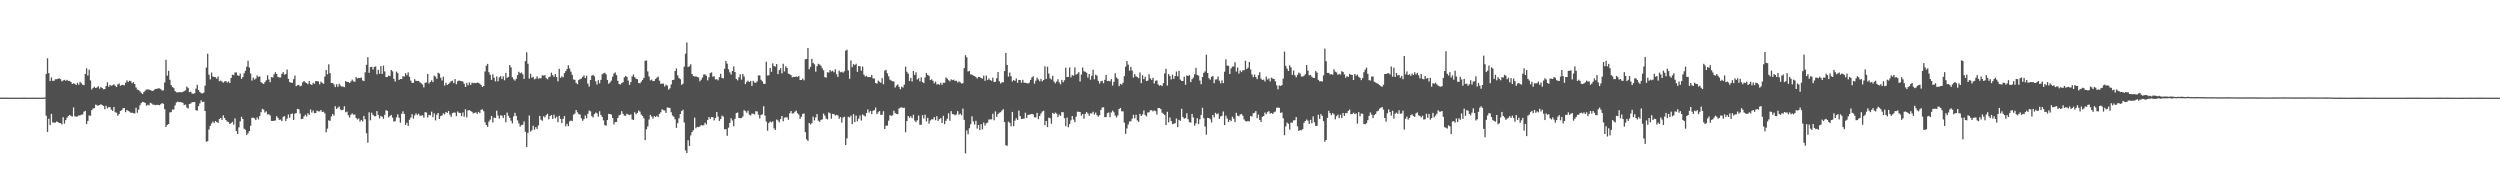 <svg xmlns="http://www.w3.org/2000/svg" width="1920" height="150"><path fill="#4f4f4f" d="M0 74.968h1v1H0zM1 74.959h1v1H1zM2 74.961h1v1H2zM3 74.966h1v1H3zM4 74.973h1v1H4zM5 74.975h1v1H5zM6 74.975h1v1H6zM7 74.989h1v1H7zM8 75.002h1v1H8zM9 74.993h1v1H9zM10 74.989h1v1H10zM11 74.991h1v1H11zM12 74.998h1v1H12zM13 75.005h1v1H13zM14 75.005h1v1H14zM15 75.002h1v1H15zM16 74.998h1v1H16zM17 74.982h1v1H17zM18 74.979h1v1H18zM19 74.975h1v1H19zM20 74.986h1v1H20zM21 74.986h1v1H21zM22 74.989h1v1H22zM23 74.989h1v1H23zM24 74.986h1v1H24zM25 74.982h1v1H25zM26 74.984h1v1H26zM27 74.986h1v1H27zM28 74.989h1v1H28zM29 74.989h1v1H29zM30 74.989h1v1H30zM31 74.991h1v1H31zM32 74.986h1v1H32zM33 74.989h1v1H33zM34 74.821h1v1H34zM35 56.756h1v32.117H35zM36 44.749h1v56.507H36zM37 56.165h1v35.035H37zM38 62.235h1v33.889H38zM39 59.514h1v27.933H39zM40 62.061h1v31.964H40zM41 62.036h1v32.152H41zM42 60.869h1v33.362H42zM43 60.814h1v32.486H43zM44 60.503h1v33.239H44zM45 60.093h1v34.406H45zM46 60.759h1v33.735H46zM47 62.46h1v33.136H47zM48 61.821h1v28.201H48zM49 61.347h1v33.605H49zM50 62.038h1v30.227H50zM51 61.304h1v29.128H51zM52 62.169h1v26.885H52zM53 62.089h1v26.201H53zM54 62.965h1v25.979H54zM55 64.501h1v25.054H55zM56 63.947h1v18.599H56zM57 64.343h1v24.942H57zM58 65.206h1v24.374H58zM59 63.572h1v25.892H59zM60 65.021h1v23.69H60zM61 62.897h1v25.697H61zM62 63.956h1v24.129H62zM63 65.028h1v22.925H63zM64 65.458h1v20.295H64zM65 56.733h1v28.437H65zM66 52.478h1v42.788H66zM67 58.015h1v34.884H67zM68 53.492h1v35.191H68zM69 61.739h1v27.217H69zM70 68.692h1v15.963H70zM71 67.52h1v15.846H71zM72 66.595h1v16.471H72zM73 67.575h1v12.737H73zM74 67.163h1v13.754H74zM75 66.177h1v14.971H75zM76 68.108h1v12.511H76zM77 66.872h1v13.216H77zM78 67.52h1v13.243H78zM79 68.598h1v12.747H79zM80 68.399h1v15.466H80zM81 66.071h1v15.207H81zM82 63.222h1v20.03H82zM83 66.609h1v15.658H83zM84 65.227h1v17.05H84zM85 65.893h1v18.334H85zM86 65.481h1v19.673H86zM87 64.751h1v17.407H87zM88 65.888h1v20.318H88zM89 66.838h1v19.735H89zM90 64.842h1v24.056H90zM91 64.119h1v23.497H91zM92 65.888h1v19.421H92zM93 65.206h1v19.384H93zM94 65.245h1v17.846H94zM95 65.549h1v17.379H95zM96 63.535h1v22.646H96zM97 61.741h1v22.676H97zM98 62.926h1v22.296H98zM99 62.004h1v23.774H99zM100 62.297h1v24.376H100zM101 63.936h1v22.612H101zM102 63.091h1v23.907H102zM103 64.545h1v22.557H103zM104 67.17h1v15.555H104zM105 68.827h1v17.752H105zM106 69.189h1v14.974H106zM107 70.136h1v10.739H107zM108 71.285h1v7.881H108zM109 72.251h1v5.96H109zM110 70.688h1v7.729H110zM111 69.624h1v9.421H111zM112 68.719h1v12.442H112zM113 68.731h1v11.742H113zM114 68.74h1v12.142H114zM115 69.202h1v9.764H115zM116 69.685h1v9.815H116zM117 69.857h1v10.458H117zM118 68.859h1v11.632H118zM119 68.289h1v12.566H119zM120 68.177h1v12.236H120zM121 67.827h1v12.824H121zM122 67.87h1v12.941H122zM123 68.511h1v11.506H123zM124 69.484h1v9.696H124zM125 69.37h1v10.41H125zM126 63.334h1v20.526H126zM127 45.932h1v51.611H127zM128 58.134h1v37.762H128zM129 54.373h1v40.84H129zM130 61.288h1v25.024H130zM131 65.451h1v20.682H131zM132 66.879h1v17.166H132zM133 67.676h1v16.5H133zM134 69.919h1v11.044H134zM135 70.853h1v7.842H135zM136 70.917h1v7.164H136zM137 70.86h1v7.601H137zM138 70.686h1v7.725H138zM139 70.935h1v7.665H139zM140 70.509h1v8.489H140zM141 69.976h1v10.751H141zM142 69.312h1v10.964H142zM143 66.495h1v16.116H143zM144 67.488h1v15.882H144zM145 70.738h1v9.071H145zM146 70.381h1v9.11H146zM147 71.777h1v6.743H147zM148 72.063h1v6.361H148zM149 71.56h1v6.8H149zM150 68.024h1v16.681H150zM151 65.128h1v19.863H151zM152 69.109h1v12.383H152zM153 70.665h1v8.766H153zM154 71.553h1v5.489H154zM155 71.706h1v6.699H155zM156 71.148h1v6.983H156zM157 65.815h1v19.455H157zM158 51.855h1v57.02H158zM159 41.286h1v67.118H159zM160 57.33h1v42.076H160zM161 60.958h1v35.773H161zM162 55.696h1v39.201H162zM163 58.738h1v34.605H163zM164 59.122h1v35.322H164zM165 59.232h1v33.678H165zM166 60.445h1v33.282H166zM167 58.72h1v35.674H167zM168 62.361h1v29.068H168zM169 61.874h1v28.714H169zM170 62.638h1v29.451H170zM171 63.503h1v25.049H171zM172 62.553h1v28.061H172zM173 62.208h1v29.947H173zM174 63.46h1v29.87H174zM175 62.537h1v31.252H175zM176 63.746h1v31.467H176zM177 59.887h1v34.701H177zM178 57.349h1v36.189H178zM179 57.719h1v37.952H179zM180 55.641h1v35.269H180zM181 55.591h1v45.113H181zM182 57.793h1v45.102H182zM183 58.351h1v39.465H183zM184 56.511h1v36.713H184zM185 60.503h1v29.21H185zM186 59.225h1v32.188H186zM187 56.28h1v42.568H187zM188 54.426h1v45.285H188zM189 51.139h1v52.465H189zM190 46.619h1v55.811H190zM191 51.865h1v48.851H191zM192 56.445h1v40.098H192zM193 61.878h1v28.595H193zM194 59.578h1v30.826H194zM195 61.155h1v29.849H195zM196 60.308h1v31.881H196zM197 57.948h1v32.28H197zM198 59.081h1v32.623H198zM199 58.678h1v30.478H199zM200 63.064h1v23.106H200zM201 63.934h1v19.677H201zM202 64.492h1v19.684H202zM203 63.091h1v23.41H203zM204 61.649h1v23.861H204zM205 57.806h1v30.119H205zM206 61.105h1v26.59H206zM207 63.148h1v25.548H207zM208 59.168h1v33.66H208zM209 59.521h1v33.401H209zM210 57.104h1v35.631H210zM211 55.44h1v37.093H211zM212 56.829h1v32.435H212zM213 59.109h1v31.417H213zM214 59.498h1v32.554H214zM215 59.557h1v32.277H215zM216 56.699h1v36.39H216zM217 55.399h1v34.312H217zM218 57.312h1v31.865H218zM219 56.882h1v36.157H219zM220 53.384h1v37.693H220zM221 60.624h1v27.343H221zM222 63.073h1v27.423H222zM223 63.421h1v24.234H223zM224 63.629h1v23.502H224zM225 60.839h1v31.286H225zM226 58.001h1v29.306H226zM227 66.193h1v20.652H227zM228 65.359h1v18.233H228zM229 65.167h1v18.819H229zM230 66.293h1v20.897H230zM231 65.76h1v25.725H231zM232 63.245h1v28.036H232zM233 62.183h1v27.267H233zM234 63.27h1v24.832H234zM235 63.869h1v25.587H235zM236 64.655h1v22.332H236zM237 62.279h1v26.004H237zM238 64.597h1v19.478H238zM239 65.261h1v21.206H239zM240 63.666h1v21.22H240zM241 64.366h1v22.566H241zM242 62.357h1v24.406H242zM243 62.283h1v22.682H243zM244 62.581h1v22.982H244zM245 64.764h1v20.799H245zM246 62.734h1v21.721H246zM247 63.609h1v22.419H247zM248 64.339h1v21.401H248zM249 58.765h1v28.363H249zM250 53.778h1v47.81H250zM251 57.101h1v41.705H251zM252 49.397h1v43.001H252zM253 56.154h1v36.681H253zM254 63.76h1v25.72H254zM255 63.732h1v23.806H255zM256 64.89h1v23.946H256zM257 66.93h1v14.674H257zM258 64.659h1v19.057H258zM259 66.662h1v16.031H259zM260 64.314h1v17.53H260zM261 65.71h1v18.425H261zM262 66.497h1v18.183H262zM263 66.465h1v17.835H263zM264 66.985h1v14.621H264zM265 62.249h1v23.992H265zM266 62.904h1v22.804H266zM267 63h1v25.507H267zM268 63.799h1v26.471H268zM269 62.558h1v25.571H269zM270 61.116h1v25.965H270zM271 62.421h1v25.66H271zM272 62.89h1v25.097H272zM273 59.235h1v31.401H273zM274 60.269h1v31.495H274zM275 59.873h1v31.108H275zM276 59.969h1v33.367H276zM277 59.56h1v32.552H277zM278 61.745h1v31.492H278zM279 62.325h1v26.695H279zM280 55.545h1v36.059H280zM281 49.747h1v52.598H281zM282 43.888h1v65.663H282zM283 55.936h1v30.359H283zM284 51.501h1v40.934H284zM285 51.297h1v35.287H285zM286 53.343h1v34.937H286zM287 51.411h1v37.825H287zM288 51.034h1v38.272H288zM289 57.065h1v28.249H289zM290 53.572h1v34.665H290zM291 56.6h1v34.31H291zM292 50.789h1v38.182H292zM293 56.843h1v32.87H293zM294 50.37h1v40.828H294zM295 54.817h1v33.362H295zM296 59.223h1v25.434H296zM297 59.145h1v26.013H297zM298 58.086h1v32.076H298zM299 58.447h1v30.641H299zM300 53.76h1v34.516H300zM301 54.785h1v35.576H301zM302 60.514h1v32.868H302zM303 62.613h1v30.419H303zM304 54.984h1v35.164H304zM305 56.211h1v31.572H305zM306 61.464h1v28.959H306zM307 60.677h1v33.58H307zM308 60.729h1v26.651H308zM309 58.479h1v27.034H309zM310 58.857h1v28.668H310zM311 56.181h1v39.746H311zM312 57.8h1v36.461H312zM313 55.623h1v41.019H313zM314 58.962h1v33.044H314zM315 61.885h1v28.444H315zM316 63.645h1v24.038H316zM317 63.602h1v27.491H317zM318 60.761h1v27.848H318zM319 62.107h1v24.942H319zM320 62.132h1v26.287H320zM321 62.141h1v25.187H321zM322 63.178h1v25.69H322zM323 63.979h1v24.8H323zM324 64.879h1v23.669H324zM325 67.117h1v23.298H325zM326 63.615h1v22.527H326zM327 63.265h1v23.177H327zM328 56.733h1v33.497H328zM329 64.162h1v24.113H329zM330 62.954h1v25.633H330zM331 61.654h1v24.09H331zM332 63.041h1v26.894H332zM333 58.063h1v29.02H333zM334 58.887h1v33.58H334zM335 60.546h1v27.494H335zM336 55.856h1v30.922H336zM337 56.504h1v34.868H337zM338 59.713h1v29.393H338zM339 61.819h1v26.876H339zM340 58.868h1v28.194H340zM341 65.751h1v22.115H341zM342 63.597h1v22.433H342zM343 65.206h1v21.513H343zM344 64.455h1v20.824H344zM345 63.407h1v24.646H345zM346 62.382h1v27.372H346zM347 61.954h1v24.983H347zM348 63.856h1v22.531H348zM349 60.711h1v25.827H349zM350 64.655h1v24.543H350zM351 62.357h1v23.223H351zM352 61.791h1v24.85H352zM353 62.18h1v24.605H353zM354 62.373h1v26.821H354zM355 62.643h1v23.742H355zM356 64.293h1v25.349H356zM357 66.833h1v17.1H357zM358 63.663h1v26.466H358zM359 65.536h1v19.284H359zM360 63.263h1v21.325H360zM361 65.192h1v19.998H361zM362 63.453h1v22.449H362zM363 63.906h1v23.177H363zM364 63.645h1v23.081H364zM365 63.906h1v22.353H365zM366 63.393h1v24.095H366zM367 63.647h1v22.252H367zM368 64.245h1v22.609H368zM369 65.327h1v18.993H369zM370 66.767h1v17.242H370zM371 66.071h1v19.359H371zM372 54.909h1v38.995H372zM373 50.436h1v45.578H373zM374 49.068h1v48.327H374zM375 55.431h1v37.951H375zM376 57.431h1v34.495H376zM377 61.363h1v27.741H377zM378 57.159h1v36.876H378zM379 59.683h1v30.618H379zM380 62.478h1v28.174H380zM381 58.669h1v26.322H381zM382 62.462h1v26.253H382zM383 59.379h1v31.701H383zM384 58.47h1v30.092H384zM385 60.738h1v28.05H385zM386 58.672h1v31.939H386zM387 61.631h1v26.75H387zM388 55.973h1v37.931H388zM389 59.807h1v26.665H389zM390 59.045h1v29.872H390zM391 49.928h1v40.627H391zM392 51.746h1v40.984H392zM393 59.301h1v35.47H393zM394 60.912h1v28.482H394zM395 61.899h1v24.8H395zM396 60.468h1v28.583H396zM397 57.719h1v34.726H397zM398 55.142h1v39.615H398zM399 56.22h1v41.012H399zM400 55.637h1v40.444H400zM401 57.092h1v38.654H401zM402 60.585h1v32.671H402zM403 46.953h1v54.255H403zM404 40.194h1v72.63H404zM405 48.96h1v53.099H405zM406 60.352h1v28.37H406zM407 56.648h1v44.427H407zM408 59.688h1v40.302H408zM409 58.937h1v37.622H409zM410 60.947h1v38.705H410zM411 60.358h1v37.306H411zM412 58.598h1v40.401H412zM413 60.434h1v35.924H413zM414 60.111h1v28.947H414zM415 60.111h1v31.788H415zM416 57.829h1v34.891H416zM417 58.056h1v31.277H417zM418 57.708h1v32.458H418zM419 59.997h1v28.439H419zM420 60.947h1v26.418H420zM421 59.351h1v32.312H421zM422 58.788h1v30.373H422zM423 55.813h1v32.561H423zM424 57.706h1v33.628H424zM425 58.978h1v29.155H425zM426 56.905h1v33.969H426zM427 59.196h1v30.492H427zM428 62.453h1v31.433H428zM429 52.876h1v36.072H429zM430 59.729h1v31.538H430zM431 58.621h1v35.889H431zM432 59.399h1v31.861H432zM433 56.229h1v32.934H433zM434 54.57h1v42.387H434zM435 53h1v42.126H435zM436 50.141h1v46.747H436zM437 52.597h1v40.648H437zM438 55.019h1v37.512H438zM439 57.509h1v35.475H439zM440 61.002h1v27.015H440zM441 61.352h1v25.821H441zM442 63.725h1v20.755H442zM443 64.613h1v21.666H443zM444 61.404h1v26.228H444zM445 60.766h1v27.219H445zM446 60.368h1v30.437H446zM447 59.024h1v33.713H447zM448 57.919h1v33.598H448zM449 59.958h1v28.743H449zM450 58.092h1v32.719H450zM451 64.211h1v23.191H451zM452 66.435h1v18.45H452zM453 61.464h1v24.019H453zM454 57.994h1v31.188H454zM455 57.571h1v32.641H455zM456 58.624h1v29.034H456zM457 62.395h1v24.021H457zM458 64.915h1v22.101H458zM459 61.581h1v27.972H459zM460 63.991h1v21.467H460zM461 61.354h1v26.926H461zM462 57.053h1v32.747H462zM463 56.314h1v36.132H463zM464 55.872h1v40.224H464zM465 57.106h1v39.43H465zM466 61.37h1v30.785H466zM467 64.293h1v23.159H467zM468 63.354h1v24.257H468zM469 61.913h1v26.116H469zM470 58.912h1v31.701H470zM471 56.454h1v39.149H471zM472 55.607h1v38.164H472zM473 57.678h1v35.944H473zM474 62.043h1v28.581H474zM475 64.494h1v24.157H475zM476 64.922h1v23.145H476zM477 63.837h1v21.568H477zM478 63.142h1v24.333H478zM479 59.386h1v29.462H479zM480 58.34h1v30.533H480zM481 59.042h1v28.366H481zM482 61.883h1v26.07H482zM483 65.163h1v23.298H483zM484 63.016h1v24.777H484zM485 58.704h1v32.95H485zM486 57.14h1v35.01H486zM487 59.239h1v26.986H487zM488 60.416h1v27.414H488zM489 60.841h1v25.903H489zM490 63.721h1v21.172H490zM491 64.043h1v21.717H491zM492 62.759h1v25.216H492zM493 61.379h1v27.681H493zM494 59.816h1v31.053H494zM495 46.699h1v60.911H495zM496 46.458h1v52.886H496zM497 54.842h1v42.255H497zM498 58.733h1v33.069H498zM499 61.695h1v26.523H499zM500 61.061h1v28.434H500zM501 62.329h1v28.741H501zM502 62.176h1v26.949H502zM503 60.612h1v29.284H503zM504 59.674h1v29.231H504zM505 58.759h1v31.197H505zM506 61.951h1v25.486H506zM507 64.343h1v21.913H507zM508 64.261h1v19.659H508zM509 64.153h1v20.481H509zM510 66.385h1v18.499H510zM511 64.959h1v21.792H511zM512 65.737h1v16.848H512zM513 68.845h1v13.813H513zM514 67.861h1v15.065H514zM515 64.888h1v21.332H515zM516 61.469h1v27.283H516zM517 61.288h1v28.366H517zM518 54.504h1v37.166H518zM519 52.574h1v45.557H519zM520 57.909h1v36.674H520zM521 59.976h1v30.927H521zM522 60.823h1v26.722H522zM523 65.121h1v20.169H523zM524 64.33h1v19.961H524zM525 51.162h1v42.879H525zM526 41.201h1v74.312H526zM527 32.602h1v84.93H527zM528 51.471h1v56.258H528zM529 50.876h1v61.257H529zM530 49.37h1v54.619H530zM531 56.845h1v44.566H531zM532 58.363h1v41.611H532zM533 58.754h1v31.556H533zM534 58.61h1v39.922H534zM535 59.072h1v38.366H535zM536 59.507h1v38.139H536zM537 62.485h1v34.64H537zM538 61.226h1v34.82H538zM539 59.525h1v36.851H539zM540 57.195h1v39.018H540zM541 57.129h1v37.121H541zM542 58.239h1v37.352H542zM543 61.764h1v30.414H543zM544 59.402h1v30.494H544zM545 56.17h1v35.17H545zM546 55.556h1v34.356H546zM547 58.942h1v31.046H547zM548 58.507h1v33.948H548zM549 60.995h1v29.583H549zM550 60.816h1v25.184H550zM551 61.684h1v27.935H551zM552 59.251h1v33.635H552zM553 56.623h1v34.802H553zM554 59.816h1v29.004H554zM555 60.214h1v29.355H555zM556 52.812h1v46.461H556zM557 46.841h1v52.337H557zM558 48.882h1v55.404H558zM559 53.204h1v44.836H559zM560 55.563h1v38.92H560zM561 57.236h1v33.582H561zM562 54.552h1v38.013H562zM563 50.979h1v46.001H563zM564 55.318h1v35.969H564zM565 60.633h1v26.205H565zM566 61.681h1v24.72H566zM567 59.351h1v31.254H567zM568 57.056h1v33.788H568zM569 61.205h1v29.41H569zM570 56.786h1v32.724H570zM571 58.724h1v25.841H571zM572 64.625h1v20.794H572zM573 62.798h1v23.795H573zM574 61.94h1v23.072H574zM575 62.961h1v25.145H575zM576 62.267h1v26.459H576zM577 65.959h1v21.28H577zM578 62.036h1v25.292H578zM579 63.336h1v24.534H579zM580 63.663h1v21.74H580zM581 62.514h1v23.081H581zM582 57.973h1v30.096H582zM583 57.848h1v33.143H583zM584 61.253h1v27.027H584zM585 62.485h1v25.315H585zM586 64.323h1v17.29H586zM587 64.478h1v24.296H587zM588 47.374h1v45.944H588zM589 58.006h1v42.415H589zM590 57.822h1v36.697H590zM591 52.215h1v41.089H591zM592 55.195h1v38.734H592zM593 48.617h1v44.591H593zM594 50.725h1v47.851H594zM595 51.13h1v48.672H595zM596 49.162h1v42.666H596zM597 56.877h1v35.676H597zM598 53.879h1v40.073H598zM599 52.359h1v39.11H599zM600 56.374h1v32.719H600zM601 48.937h1v44.184H601zM602 54.87h1v35.495H602zM603 50.867h1v39.219H603zM604 52.151h1v37.951H604zM605 56.532h1v35.5H605zM606 57.008h1v30.105H606zM607 57.715h1v27.512H607zM608 59.39h1v27.858H608zM609 59.081h1v27.908H609zM610 59.088h1v26.722H610zM611 58.706h1v26.242H611zM612 59.065h1v27.89H612zM613 58.292h1v29.771H613zM614 61.382h1v29.835H614zM615 61.42h1v28.238H615zM616 60.39h1v27.079H616zM617 61.709h1v25.436H617zM618 45.522h1v55.981H618zM619 45.264h1v61.733H619zM620 36.827h1v71.424H620zM621 53.217h1v41.263H621zM622 51.354h1v44.257H622zM623 45.122h1v49.503H623zM624 48.335h1v41.284H624zM625 49.363h1v43.17H625zM626 55.023h1v35.157H626zM627 50.821h1v36.784H627zM628 48.994h1v43.657H628zM629 49.564h1v44.012H629zM630 50.537h1v41.666H630zM631 52.425h1v39.176H631zM632 54.016h1v33.227H632zM633 59.262h1v29.501H633zM634 59.585h1v31.504H634zM635 55.52h1v36.198H635zM636 55.712h1v30.59H636zM637 53.776h1v33.321H637zM638 54.861h1v36.303H638zM639 54.385h1v33.097H639zM640 55.49h1v32.206H640zM641 53.183h1v35.61H641zM642 57.017h1v31.211H642zM643 59.102h1v29.565H643zM644 54.215h1v36.979H644zM645 55.49h1v34.369H645zM646 55.08h1v39.064H646zM647 55.813h1v34.438H647zM648 54.735h1v34.923H648zM649 38.892h1v72.513H649zM650 38.184h1v68.112H650zM651 54.046h1v35.571H651zM652 60.528h1v29.76H652zM653 46.511h1v42.307H653zM654 51.604h1v43.706H654zM655 49.271h1v38.32H655zM656 50.018h1v43.758H656zM657 48.956h1v39.771H657zM658 55.206h1v37.979H658zM659 50.739h1v40.421H659zM660 50.903h1v37.791H660zM661 54.256h1v38.29H661zM662 51.153h1v36.779H662zM663 57.28h1v31.444H663zM664 58.754h1v30.739H664zM665 58.207h1v28.556H665zM666 59.308h1v24.781H666zM667 59.143h1v27.322H667zM668 59.214h1v26.008H668zM669 57.605h1v30.011H669zM670 60.146h1v24.967H670zM671 60.352h1v24.218H671zM672 63.725h1v18.846H672zM673 64.277h1v23.417H673zM674 61.972h1v24.285H674zM675 62.814h1v22.488H675zM676 63.57h1v24.642H676zM677 60.017h1v28.103H677zM678 64.705h1v20.7H678zM679 54.268h1v44.795H679zM680 53.625h1v42.838H680zM681 56.3h1v40.234H681zM682 58.642h1v34.028H682zM683 61.162h1v27.297H683zM684 61.922h1v27.063H684zM685 62.423h1v26.132H685zM686 62.677h1v22.353H686zM687 67.248h1v19.629H687zM688 65.733h1v21.762H688zM689 64.808h1v22.921H689zM690 66.733h1v16.629H690zM691 68.557h1v14.127H691zM692 66.541h1v15.848H692zM693 67.218h1v15.736H693zM694 65.002h1v17.755H694zM695 51.178h1v50.38H695zM696 55.108h1v37.848H696zM697 56.518h1v32.541H697zM698 62.171h1v28.311H698zM699 59.77h1v29.51H699zM700 62.547h1v28.281H700zM701 54.478h1v33.657H701zM702 57.481h1v35.134H702zM703 55.524h1v38.309H703zM704 61.047h1v31.298H704zM705 60.1h1v28.677H705zM706 62.517h1v33.257H706zM707 59.42h1v36.42H707zM708 63.05h1v25.326H708zM709 63.84h1v27.199H709zM710 59.546h1v28.533H710zM711 56.001h1v37.221H711zM712 57.621h1v32.911H712zM713 58.2h1v36.757H713zM714 61.475h1v31.083H714zM715 60.951h1v30.728H715zM716 61.981h1v29.673H716zM717 64.014h1v25.94H717zM718 62.62h1v29.719H718zM719 64.877h1v24.356H719zM720 64.568h1v28.293H720zM721 65.112h1v26.315H721zM722 63.595h1v27.116H722zM723 65.108h1v29.423H723zM724 63.558h1v25.358H724zM725 63.602h1v31.797H725zM726 59.516h1v33.321H726zM727 60.432h1v30.751H727zM728 61.581h1v25.447H728zM729 62.439h1v30.309H729zM730 60.951h1v24.401H730zM731 61.53h1v26.104H731zM732 61.162h1v26.601H732zM733 62.18h1v26.439H733zM734 62.004h1v25.855H734zM735 63.343h1v22.019H735zM736 62.535h1v25.509H736zM737 63.215h1v24.122H737zM738 64.172h1v24.411H738zM739 63.908h1v19.517H739zM740 52.309h1v39.732H740zM741 42.38h1v75.42H741zM742 44.007h1v56.178H742zM743 54.909h1v48.247H743zM744 54.517h1v43.996H744zM745 57.108h1v38.341H745zM746 57.321h1v32.005H746zM747 58.083h1v35.2H747zM748 58.358h1v37.306H748zM749 59.246h1v33.532H749zM750 60.265h1v38.508H750zM751 59.081h1v36.933H751zM752 59.212h1v40.685H752zM753 59.981h1v35.425H753zM754 60.363h1v39.011H754zM755 58.063h1v36.033H755zM756 62.032h1v34.386H756zM757 58.06h1v36.67H757zM758 61.487h1v32.653H758zM759 60.191h1v31.634H759zM760 61.494h1v30.188H760zM761 62.052h1v29.581H761zM762 59.58h1v27.718H762zM763 63.043h1v29.302H763zM764 62.769h1v22.804H764zM765 60.107h1v29.716H765zM766 55.266h1v32.351H766zM767 62.416h1v24.131H767zM768 64.176h1v21.994H768zM769 63.142h1v21.726H769zM770 63.247h1v20.604H770zM771 54.57h1v39.217H771zM772 40.677h1v70.874H772zM773 49.928h1v62.037H773zM774 58.834h1v34.614H774zM775 55.717h1v38.611H775zM776 58.509h1v38.515H776zM777 62.581h1v23.362H777zM778 61.4h1v35.5H778zM779 62.157h1v30.492H779zM780 60.242h1v30.526H780zM781 63.59h1v28.563H781zM782 61.398h1v23.522H782zM783 61.441h1v27.72H783zM784 63.499h1v27.931H784zM785 61.292h1v29.968H785zM786 63.444h1v27.631H786zM787 63.586h1v22.973H787zM788 63.778h1v26.823H788zM789 64.137h1v24.109H789zM790 63.506h1v24.578H790zM791 61.37h1v26.475H791zM792 59.48h1v27.99H792zM793 58.564h1v29.29H793zM794 64.233h1v25.901H794zM795 61.942h1v28.231H795zM796 59.656h1v27.056H796zM797 61.006h1v30.522H797zM798 62.4h1v26.674H798zM799 60.537h1v26.656H799zM800 62.444h1v23.223H800zM801 61.411h1v23.616H801zM802 50.91h1v45.264H802zM803 60.61h1v32.319H803zM804 51.18h1v46.482H804zM805 56.495h1v33.861H805zM806 60.203h1v30.625H806zM807 61.063h1v33.964H807zM808 58.218h1v28.478H808zM809 62.606h1v24.955H809zM810 63.986h1v22.497H810zM811 62.606h1v24.621H811zM812 60.889h1v29.084H812zM813 63.261h1v24.731H813zM814 64.792h1v24.232H814zM815 61.317h1v24.779H815zM816 63.178h1v22.985H816zM817 61.656h1v29.098H817zM818 51.997h1v44.953H818zM819 59.191h1v31.135H819zM820 59.033h1v38.689H820zM821 51.794h1v43.552H821zM822 59.429h1v32.982H822zM823 57.658h1v31.46H823zM824 58.189h1v33.683H824zM825 51.83h1v42.016H825zM826 57.296h1v32.293H826zM827 56.559h1v29.201H827zM828 55.426h1v30.448H828zM829 62.581h1v23.452H829zM830 57.294h1v31.531H830zM831 51.862h1v35.674H831zM832 54.71h1v36.402H832zM833 55.151h1v32.257H833zM834 55.845h1v30.204H834zM835 59.603h1v27.462H835zM836 56.811h1v32.076H836zM837 61.242h1v25.782H837zM838 58.198h1v29.02H838zM839 53.554h1v32.268H839zM840 60.873h1v27.095H840zM841 57.333h1v29.167H841zM842 58.104h1v30.368H842zM843 62.08h1v27.501H843zM844 64.146h1v24.276H844zM845 62.402h1v22.014H845zM846 62.006h1v20.597H846zM847 63.892h1v18.503H847zM848 61.354h1v28.551H848zM849 57.58h1v32.39H849zM850 62.244h1v24.715H850zM851 62.041h1v24.296H851zM852 62.514h1v27.505H852zM853 60.702h1v25.727H853zM854 65.687h1v19.309H854zM855 62.858h1v23.369H855zM856 56.282h1v32.497H856zM857 59.498h1v30.746H857zM858 60.558h1v28.109H858zM859 66.138h1v17.599H859zM860 64.394h1v18.503H860zM861 64.952h1v20.481H861zM862 63.549h1v21.991H862zM863 58.479h1v35.754H863zM864 51.215h1v51.534H864zM865 46.902h1v51.758H865zM866 49.67h1v45.978H866zM867 54.293h1v39.023H867zM868 51.338h1v41.836H868zM869 54.094h1v37.093H869zM870 59.541h1v28.638H870zM871 56.873h1v34.005H871zM872 58.646h1v29.506H872zM873 59.235h1v33.218H873zM874 60.063h1v33.529H874zM875 55.579h1v31.916H875zM876 63.867h1v25.246H876zM877 57.848h1v30.039H877zM878 60.8h1v24.021H878zM879 59.003h1v29.38H879zM880 62.219h1v27.171H880zM881 61.908h1v24.553H881zM882 57.058h1v29.167H882zM883 60.271h1v24.438H883zM884 61.329h1v23.371H884zM885 59.676h1v25.887H885zM886 64.124h1v20.726H886zM887 62.059h1v23.344H887zM888 61.72h1v26.249H888zM889 64.796h1v18.128H889zM890 65.84h1v17.141H890zM891 65.279h1v18.469H891zM892 66.126h1v20.428H892zM893 63.821h1v23.58H893zM894 56.305h1v32.076H894zM895 52.803h1v43.241H895zM896 65.73h1v20.14H896zM897 56.875h1v37.105H897zM898 58.404h1v31.824H898zM899 61.05h1v31.902H899zM900 57.36h1v38.025H900zM901 60.578h1v34.418H901zM902 58.36h1v36.251H902zM903 54.964h1v36.045H903zM904 58.624h1v39.025H904zM905 54.453h1v37.622H905zM906 61.132h1v31.65H906zM907 62.173h1v21.389H907zM908 62.226h1v27.72H908zM909 58.878h1v32.268H909zM910 65.073h1v25.628H910zM911 58.003h1v28.961H911zM912 58.321h1v33.271H912zM913 57.699h1v36.166H913zM914 63.064h1v31.096H914zM915 60.807h1v26.711H915zM916 59.658h1v30.602H916zM917 57.024h1v39.503H917zM918 52.073h1v42.57H918zM919 57.475h1v33.298H919zM920 58.125h1v37.182H920zM921 61.869h1v29.842H921zM922 64.693h1v23.511H922zM923 59.152h1v23.639H923zM924 55.959h1v34.852H924zM925 54.904h1v42.273H925zM926 42.002h1v61.44H926zM927 56.078h1v34.44H927zM928 60.093h1v30.593H928zM929 61.169h1v30.407H929zM930 58.99h1v35.024H930zM931 58.358h1v29.899H931zM932 63.913h1v26.255H932zM933 61.066h1v25.582H933zM934 60.915h1v26.832H934zM935 58.772h1v28.297H935zM936 62h1v29.359H936zM937 63.986h1v25.48H937zM938 61.72h1v27.237H938zM939 63.847h1v21.783H939zM940 55.046h1v40.98H940zM941 45.634h1v43.257H941zM942 50.402h1v40.638H942zM943 50.519h1v43.152H943zM944 56.813h1v35.264H944zM945 52.505h1v40.556H945zM946 51.107h1v38.528H946zM947 51.043h1v40.194H947zM948 47.752h1v46.063H948zM949 54.943h1v31.687H949zM950 51.878h1v37.001H950zM951 56.541h1v32.76H951zM952 54.099h1v33.877H952zM953 55.396h1v32.087H953zM954 53.886h1v35.019H954zM955 53.991h1v37.771H955zM956 46.637h1v46.322H956zM957 53.05h1v40.359H957zM958 51.979h1v40.824H958zM959 47.614h1v45.672H959zM960 53.355h1v35.766H960zM961 57.122h1v32.401H961zM962 59.239h1v27.793H962zM963 57.225h1v29.37H963zM964 59.113h1v26.168H964zM965 60.754h1v30H965zM966 57.74h1v30.222H966zM967 55.442h1v36.658H967zM968 60.381h1v33.262H968zM969 61.45h1v28.327H969zM970 61.143h1v27.968H970zM971 62.569h1v23.88H971zM972 58.823h1v28.867H972zM973 61.063h1v25.122H973zM974 60.203h1v25.097H974zM975 62.558h1v24.683H975zM976 59.674h1v27.093H976zM977 60.345h1v27.159H977zM978 60.635h1v25.61H978zM979 62.46h1v23.168H979zM980 65.527h1v17.256H980zM981 68.619h1v13.957H981zM982 65.579h1v17.26H982zM983 65.993h1v20.696H983zM984 65.357h1v20.948H984zM985 60.39h1v30.453H985zM986 39.617h1v64.246H986zM987 50.517h1v46.558H987zM988 52.734h1v41.424H988zM989 54.552h1v40.531H989zM990 50.235h1v49.35H990zM991 51.794h1v42.319H991zM992 57.477h1v36.748H992zM993 54.192h1v38.263H993zM994 57.784h1v34.539H994zM995 59.319h1v30.588H995zM996 57.424h1v39.602H996zM997 55.708h1v44.919H997zM998 56.516h1v43.291H998zM999 58.736h1v41.417H999zM1000 58.841h1v40.327H1000zM1001 58.189h1v36.1H1001zM1002 57.024h1v35.924H1002zM1003 49.901h1v41.92H1003zM1004 54.245h1v38.425H1004zM1005 57.93h1v37.196H1005zM1006 57.58h1v34.466H1006zM1007 58.912h1v35.754H1007zM1008 59.766h1v29.638H1008zM1009 59.917h1v34.015H1009zM1010 54.602h1v42.197H1010zM1011 55.774h1v40.778H1011zM1012 61.285h1v26.837H1012zM1013 62.482h1v28.833H1013zM1014 62.35h1v25.296H1014zM1015 62.567h1v26.468H1015zM1016 57.896h1v35.141H1016zM1017 37.315h1v71.577H1017zM1018 47.003h1v60.513H1018zM1019 55.994h1v34.468H1019zM1020 55.948h1v29.171H1020zM1021 57.159h1v29.764H1021zM1022 56.962h1v31.522H1022zM1023 57.385h1v29.476H1023zM1024 53.181h1v34.591H1024zM1025 55.021h1v36.619H1025zM1026 55.6h1v33.63H1026zM1027 57.426h1v30.652H1027zM1028 56.655h1v34.081H1028zM1029 57.312h1v30.799H1029zM1030 54.689h1v36.029H1030zM1031 55.266h1v31.54H1031zM1032 57.204h1v31.849H1032zM1033 59.686h1v27.125H1033zM1034 58.495h1v28.489H1034zM1035 59.079h1v26.104H1035zM1036 56.719h1v27.423H1036zM1037 57.381h1v30.359H1037zM1038 57.548h1v30.018H1038zM1039 61.384h1v25.157H1039zM1040 56.831h1v30.769H1040zM1041 58.173h1v28.924H1041zM1042 57.25h1v37.663H1042zM1043 58.942h1v27.137H1043zM1044 59.814h1v29.458H1044zM1045 61.551h1v25.667H1045zM1046 60.031h1v27.301H1046zM1047 55.428h1v39.883H1047zM1048 53.469h1v41.913H1048zM1049 51.894h1v42.731H1049zM1050 56.669h1v35.633H1050zM1051 61.549h1v27.423H1051zM1052 61.848h1v24.523H1052zM1053 58.775h1v29.272H1053zM1054 58.772h1v31.904H1054zM1055 62.757h1v25.626H1055zM1056 63.281h1v24.207H1056zM1057 63.95h1v21.579H1057zM1058 64.35h1v20.767H1058zM1059 65.325h1v18.141H1059zM1060 66.222h1v16.58H1060zM1061 66.632h1v15.523H1061zM1062 65.147h1v19.023H1062zM1063 56.82h1v33.779H1063zM1064 56.829h1v36.608H1064zM1065 56.344h1v30.622H1065zM1066 56.165h1v27.885H1066zM1067 57.2h1v28.81H1067zM1068 51.05h1v37.748H1068zM1069 58.898h1v26.141H1069zM1070 51.968h1v39.164H1070zM1071 59.161h1v28.217H1071zM1072 56.055h1v30.416H1072zM1073 57.93h1v29.588H1073zM1074 57.511h1v27.198H1074zM1075 59.697h1v27.677H1075zM1076 58.298h1v28.771H1076zM1077 60.802h1v24.198H1077zM1078 43.023h1v56.503H1078zM1079 57.074h1v34.157H1079zM1080 54.819h1v34.726H1080zM1081 57.621h1v34.244H1081zM1082 56.93h1v33.717H1082zM1083 58.239h1v30.281H1083zM1084 56.479h1v31.309H1084zM1085 57.616h1v31.547H1085zM1086 55.456h1v34.317H1086zM1087 57.156h1v29.961H1087zM1088 55.943h1v30.423H1088zM1089 57.875h1v30.632H1089zM1090 60.178h1v28.938H1090zM1091 56.852h1v33.365H1091zM1092 60.542h1v28.363H1092zM1093 60.928h1v30.868H1093zM1094 58.356h1v33.234H1094zM1095 60.354h1v26.99H1095zM1096 59.832h1v30.588H1096zM1097 62.542h1v24.951H1097zM1098 59.805h1v32.042H1098zM1099 66.589h1v24.012H1099zM1100 63.858h1v22.838H1100zM1101 64.334h1v25.8H1101zM1102 63.519h1v25.264H1102zM1103 64.742h1v22.618H1103zM1104 65.691h1v19.066H1104zM1105 66.316h1v19.371H1105zM1106 66.618h1v19.146H1106zM1107 66.138h1v19.105H1107zM1108 59.816h1v29.945H1108zM1109 54.552h1v43.124H1109zM1110 39.368h1v58.8H1110zM1111 56.635h1v42.106H1111zM1112 58.026h1v38.212H1112zM1113 55.408h1v41.621H1113zM1114 59.544h1v43.456H1114zM1115 57.882h1v35.47H1115zM1116 61.24h1v31.804H1116zM1117 54.311h1v39.904H1117zM1118 58.768h1v32.273H1118zM1119 62.707h1v31.103H1119zM1120 62.856h1v28.045H1120zM1121 58.969h1v33.033H1121zM1122 61.054h1v26.02H1122zM1123 65.81h1v25.486H1123zM1124 60.585h1v22.866H1124zM1125 64.481h1v24.521H1125zM1126 64.215h1v20.375H1126zM1127 65.824h1v19.206H1127zM1128 64.721h1v22.767H1128zM1129 61.638h1v26.949H1129zM1130 64.943h1v21.6H1130zM1131 62.643h1v20.581H1131zM1132 62.444h1v24.445H1132zM1133 58.58h1v33.925H1133zM1134 66.479h1v25.187H1134zM1135 63.707h1v22.229H1135zM1136 65.778h1v16.951H1136zM1137 68.131h1v13.497H1137zM1138 65.263h1v17.523H1138zM1139 42.7h1v56.255H1139zM1140 49.349h1v56.066H1140zM1141 55.323h1v36.718H1141zM1142 54.334h1v34.358H1142zM1143 50.384h1v36.502H1143zM1144 63.918h1v23.2H1144zM1145 51.72h1v38.166H1145zM1146 52.62h1v39.599H1146zM1147 60.585h1v32.314H1147zM1148 57.431h1v36.075H1148zM1149 61.681h1v26.661H1149zM1150 59.216h1v36.212H1150zM1151 60.585h1v34.09H1151zM1152 61.631h1v28.652H1152zM1153 59.223h1v26.731H1153zM1154 59.537h1v29.57H1154zM1155 57.447h1v32.756H1155zM1156 58.104h1v33.955H1156zM1157 60.88h1v30.254H1157zM1158 59.651h1v30.774H1158zM1159 63.199h1v26.004H1159zM1160 59.983h1v30.595H1160zM1161 64.49h1v24.319H1161zM1162 60.262h1v30.433H1162zM1163 62.354h1v31.131H1163zM1164 65.92h1v22.456H1164zM1165 64.169h1v28.027H1165zM1166 63.634h1v26.775H1166zM1167 64.549h1v29.758H1167zM1168 64.991h1v27.425H1168zM1169 56.57h1v33.955H1169zM1170 52.535h1v47.741H1170zM1171 57.605h1v37.631H1171zM1172 53.792h1v50.739H1172zM1173 60.562h1v28.265H1173zM1174 61.835h1v26.162H1174zM1175 64.753h1v21.318H1175zM1176 62.812h1v22.344H1176zM1177 66.57h1v20.387H1177zM1178 63.915h1v20.581H1178zM1179 64.174h1v22.415H1179zM1180 63.869h1v21.685H1180zM1181 62.604h1v23.742H1181zM1182 65.126h1v18.375H1182zM1183 63.325h1v22.257H1183zM1184 66.561h1v17.716H1184zM1185 61.864h1v25.557H1185zM1186 60.084h1v32.129H1186zM1187 61.079h1v26.059H1187zM1188 63.746h1v24.44H1188zM1189 64.412h1v23.223H1189zM1190 60.361h1v30.529H1190zM1191 60.425h1v31.307H1191zM1192 60.658h1v29.499H1192zM1193 59.152h1v32.71H1193zM1194 59.793h1v34.399H1194zM1195 61.597h1v30.687H1195zM1196 62.018h1v27.583H1196zM1197 62.187h1v26.235H1197zM1198 58.797h1v33.614H1198zM1199 53.78h1v35.972H1199zM1200 58.479h1v36.322H1200zM1201 63.661h1v29.245H1201zM1202 59.116h1v29.112H1202zM1203 59.193h1v29.004H1203zM1204 54.435h1v31.822H1204zM1205 54.286h1v33.937H1205zM1206 54.046h1v33.271H1206zM1207 61.002h1v25.825H1207zM1208 56.479h1v36.21H1208zM1209 50.993h1v40.201H1209zM1210 54.369h1v35.495H1210zM1211 62.157h1v26.077H1211zM1212 61.176h1v26.915H1212zM1213 62.153h1v24.754H1213zM1214 64.371h1v22.177H1214zM1215 64.563h1v22.653H1215zM1216 64.037h1v22.284H1216zM1217 63.306h1v24.262H1217zM1218 61.892h1v24.326H1218zM1219 62.666h1v26.496H1219zM1220 62.51h1v24.896H1220zM1221 65.055h1v20.183H1221zM1222 64.222h1v22.969H1222zM1223 62.652h1v22.52H1223zM1224 60.235h1v26.338H1224zM1225 61.631h1v26.738H1225zM1226 57.71h1v30.819H1226zM1227 63.354h1v20.549H1227zM1228 66.108h1v16.509H1228zM1229 64.117h1v20.114H1229zM1230 58.884h1v27.828H1230zM1231 47.543h1v46.532H1231zM1232 50.835h1v52.065H1232zM1233 46.664h1v50.295H1233zM1234 50.988h1v53.864H1234zM1235 49.068h1v49.448H1235zM1236 52.361h1v51.632H1236zM1237 57.751h1v42.007H1237zM1238 58.688h1v33.449H1238zM1239 60.782h1v32.44H1239zM1240 60.786h1v33.209H1240zM1241 58.298h1v30.693H1241zM1242 59.301h1v29.922H1242zM1243 61.143h1v23.47H1243zM1244 60.665h1v30.156H1244zM1245 61.956h1v25.983H1245zM1246 62.052h1v29.318H1246zM1247 55.385h1v41.82H1247zM1248 58.305h1v35.919H1248zM1249 62.292h1v29.007H1249zM1250 61.295h1v31.591H1250zM1251 58.434h1v32.589H1251zM1252 62.567h1v24.617H1252zM1253 65.353h1v18.981H1253zM1254 63.792h1v26.226H1254zM1255 60.152h1v27.558H1255zM1256 60.205h1v30.533H1256zM1257 61.505h1v30.266H1257zM1258 63.272h1v26.752H1258zM1259 64.419h1v26.759H1259zM1260 62.125h1v21.154H1260zM1261 56.564h1v38.526H1261zM1262 51.102h1v55.313H1262zM1263 43.748h1v66.738H1263zM1264 63.613h1v28.863H1264zM1265 59.624h1v36.153H1265zM1266 61.99h1v28.622H1266zM1267 61.109h1v32.82H1267zM1268 61.658h1v26.805H1268zM1269 61.146h1v31.058H1269zM1270 56.673h1v34.463H1270zM1271 58.951h1v32.483H1271zM1272 58.413h1v37.295H1272zM1273 61.901h1v32.364H1273zM1274 55.742h1v39.428H1274zM1275 57.214h1v33.021H1275zM1276 59.917h1v31.918H1276zM1277 54.286h1v41.703H1277zM1278 55.859h1v33.699H1278zM1279 58.564h1v28.194H1279zM1280 52.803h1v37.935H1280zM1281 54.579h1v32.907H1281zM1282 58.55h1v31.35H1282zM1283 59.612h1v26.173H1283zM1284 57.832h1v31.531H1284zM1285 56.261h1v32.28H1285zM1286 61.258h1v24.292H1286zM1287 63.906h1v21.932H1287zM1288 65.907h1v18.002H1288zM1289 62.544h1v24.015H1289zM1290 65.115h1v20.238H1290zM1291 62.251h1v25.335H1291zM1292 57.12h1v35.061H1292zM1293 54.714h1v38.228H1293zM1294 51.178h1v47.622H1294zM1295 58.992h1v30.078H1295zM1296 59.106h1v29.281H1296zM1297 65.879h1v19.203H1297zM1298 63.755h1v18.354H1298zM1299 65.511h1v20.275H1299zM1300 66.055h1v21.451H1300zM1301 63.501h1v21.495H1301zM1302 64.398h1v21.117H1302zM1303 64.547h1v20.048H1303zM1304 66.479h1v21.231H1304zM1305 65.863h1v19.998H1305zM1306 67.367h1v14.5H1306zM1307 68.383h1v16.839H1307zM1308 48.985h1v45.022H1308zM1309 50.26h1v44.999H1309zM1310 53.751h1v40.835H1310zM1311 51.391h1v39.615H1311zM1312 52.066h1v37.363H1312zM1313 50.034h1v44.221H1313zM1314 53.952h1v38.102H1314zM1315 55.653h1v35.949H1315zM1316 57.639h1v32.582H1316zM1317 58.127h1v30.73H1317zM1318 56.811h1v32.852H1318zM1319 58.195h1v32.971H1319zM1320 59.615h1v30.888H1320zM1321 62.084h1v26.64H1321zM1322 61.26h1v27.588H1322zM1323 62.171h1v28.908H1323zM1324 57.973h1v29.897H1324zM1325 63.073h1v26.706H1325zM1326 62.611h1v25.736H1326zM1327 63.4h1v26.471H1327zM1328 65.137h1v22.03H1328zM1329 63.707h1v27.581H1329zM1330 61.61h1v25.358H1330zM1331 63.863h1v24.852H1331zM1332 60.212h1v27.734H1332zM1333 61.384h1v26.322H1333zM1334 60.109h1v25.534H1334zM1335 63.565h1v23.726H1335zM1336 60.459h1v25.887H1336zM1337 63.16h1v19.943H1337zM1338 64.728h1v19.57H1338zM1339 63.441h1v22.964H1339zM1340 63.748h1v23.346H1340zM1341 62.732h1v24.8H1341zM1342 65.302h1v21.971H1342zM1343 64.423h1v21.852H1343zM1344 62.771h1v24.303H1344zM1345 65.54h1v19.549H1345zM1346 63.384h1v21.08H1346zM1347 65.341h1v20.595H1347zM1348 63.471h1v20.636H1348zM1349 63.737h1v20.034H1349zM1350 64.828h1v19.322H1350zM1351 67.314h1v14.58H1351zM1352 66.362h1v15.148H1352zM1353 62.624h1v27.116H1353zM1354 49.363h1v47.835H1354zM1355 39.924h1v60.92H1355zM1356 48.289h1v49.778H1356zM1357 48.514h1v44.829H1357zM1358 57.422h1v34.289H1358zM1359 58.653h1v27.04H1359zM1360 54.275h1v31.627H1360zM1361 59.081h1v29.059H1361zM1362 56.916h1v29.615H1362zM1363 57.596h1v31.504H1363zM1364 59.141h1v30.089H1364zM1365 56.007h1v29.057H1365zM1366 59.447h1v28.176H1366zM1367 62.883h1v25.303H1367zM1368 58.136h1v28.766H1368zM1369 57.257h1v30.059H1369zM1370 63.068h1v22.941H1370zM1371 62.29h1v24.218H1371zM1372 56.229h1v30.075H1372zM1373 64.343h1v23.468H1373zM1374 59.015h1v27.331H1374zM1375 60.466h1v27.354H1375zM1376 64.792h1v22.321H1376zM1377 61.164h1v26.667H1377zM1378 61.794h1v25.038H1378zM1379 68.36h1v16.258H1379zM1380 64.08h1v20.877H1380zM1381 64.925h1v19.631H1381zM1382 70.429h1v12.165H1382zM1383 63.457h1v21.101H1383zM1384 54.636h1v40.309H1384zM1385 41.947h1v67.691H1385zM1386 53.448h1v58.446H1386zM1387 58.475h1v36.924H1387zM1388 56.932h1v46.542H1388zM1389 60.482h1v35.207H1389zM1390 58.594h1v40.208H1390zM1391 58.818h1v40.987H1391zM1392 63.899h1v31.33H1392zM1393 61.78h1v36.459H1393zM1394 59.69h1v39.513H1394zM1395 59.672h1v39.243H1395zM1396 60.093h1v39.526H1396zM1397 58.944h1v37.331H1397zM1398 59.866h1v35.83H1398zM1399 61.45h1v30.462H1399zM1400 59.564h1v33.349H1400zM1401 59.656h1v32.108H1401zM1402 56.609h1v34.678H1402zM1403 57.71h1v34.434H1403zM1404 60.738h1v32.907H1404zM1405 56.396h1v38.135H1405zM1406 58.578h1v33.614H1406zM1407 59.127h1v32.797H1407zM1408 53.687h1v33.328H1408zM1409 55.449h1v35.157H1409zM1410 56.978h1v31.456H1410zM1411 56.319h1v31.373H1411zM1412 55.643h1v36.125H1412zM1413 57.355h1v30.453H1413zM1414 56.429h1v32.486H1414zM1415 56.857h1v40.785H1415zM1416 57.619h1v41.586H1416zM1417 59.356h1v33.372H1417zM1418 56.513h1v35.443H1418zM1419 60.958h1v28.421H1419zM1420 59.07h1v28.485H1420zM1421 59.809h1v23.481H1421zM1422 65.501h1v21.149H1422zM1423 62.135h1v25.054H1423zM1424 62.512h1v26.391H1424zM1425 60.207h1v32.115H1425zM1426 58.498h1v33.74H1426zM1427 59.399h1v31.73H1427zM1428 61.114h1v29.414H1428zM1429 60.748h1v25.445H1429zM1430 64.819h1v30.971H1430zM1431 61.8h1v27.315H1431zM1432 53.293h1v34.848H1432zM1433 57.493h1v28.336H1433zM1434 62.608h1v20.657H1434zM1435 61.764h1v23.211H1435zM1436 63.375h1v22.756H1436zM1437 62.888h1v21.488H1437zM1438 64.227h1v18.821H1438zM1439 62.821h1v22.119H1439zM1440 61.979h1v23.557H1440zM1441 64.483h1v18.963H1441zM1442 65.167h1v16.8H1442zM1443 65.57h1v17.24H1443zM1444 64.68h1v19.203H1444zM1445 66.01h1v19.771H1445zM1446 62.4h1v26.024H1446zM1447 66.211h1v18.034H1447zM1448 65.833h1v22.47H1448zM1449 61.228h1v28.187H1449zM1450 61.851h1v22.582H1450zM1451 60.173h1v27.407H1451zM1452 57.85h1v31.138H1452zM1453 58.832h1v29.089H1453zM1454 57.523h1v29.526H1454zM1455 59.509h1v25.77H1455zM1456 59.219h1v26.118H1456zM1457 59.988h1v24.809H1457zM1458 63.631h1v23.433H1458zM1459 63.235h1v24.756H1459zM1460 59.347h1v32.724H1460zM1461 60.935h1v29.943H1461zM1462 63.934h1v21.872H1462zM1463 67.101h1v18.592H1463zM1464 68.447h1v17.7H1464zM1465 66.847h1v19.973H1465zM1466 66.149h1v21.456H1466zM1467 64.487h1v20.932H1467zM1468 63.657h1v23.511H1468zM1469 66.554h1v22.422H1469zM1470 67.69h1v13.587H1470zM1471 67.264h1v15.901H1471zM1472 65.934h1v18.876H1472zM1473 65.366h1v20.153H1473zM1474 65.016h1v18.975H1474zM1475 68.06h1v15.054H1475zM1476 54.476h1v35.09H1476zM1477 48.443h1v51.316H1477zM1478 51.807h1v47.922H1478zM1479 53.522h1v45.72H1479zM1480 52.478h1v36.931H1480zM1481 56.449h1v32.467H1481zM1482 60.718h1v29.171H1482zM1483 62.222h1v23.706H1483zM1484 65.163h1v18.444H1484zM1485 64.989h1v18.572H1485zM1486 63.959h1v19.499H1486zM1487 66.669h1v17.047H1487zM1488 66.637h1v15.255H1488zM1489 66.566h1v15.486H1489zM1490 66.028h1v16.855H1490zM1491 65.925h1v18.743H1491zM1492 58.978h1v32.772H1492zM1493 55.396h1v41.318H1493zM1494 61.626h1v25.331H1494zM1495 64.677h1v23.779H1495zM1496 64.531h1v21.845H1496zM1497 65.362h1v18.64H1497zM1498 66.696h1v16.514H1498zM1499 64.842h1v19.453H1499zM1500 63.766h1v24.028H1500zM1501 62.981h1v24.005H1501zM1502 63.945h1v22.909H1502zM1503 67.339h1v16.349H1503zM1504 64.021h1v22.932H1504zM1505 65.314h1v21.861H1505zM1506 46.335h1v44.074H1506zM1507 46.854h1v60.128H1507zM1508 57.765h1v32.525H1508zM1509 59.859h1v32.293H1509zM1510 57.273h1v35.203H1510zM1511 62.91h1v25.612H1511zM1512 61.56h1v27.459H1512zM1513 61.864h1v28.627H1513zM1514 64.137h1v28.004H1514zM1515 62.585h1v27.952H1515zM1516 62.103h1v28.167H1516zM1517 59.676h1v30.529H1517zM1518 57.767h1v34.676H1518zM1519 60.496h1v32.573H1519zM1520 62.052h1v27.931H1520zM1521 58.818h1v32.93H1521zM1522 60.695h1v27.139H1522zM1523 62.224h1v27.432H1523zM1524 61.688h1v30.737H1524zM1525 57.758h1v30.204H1525zM1526 59.795h1v26.411H1526zM1527 62.043h1v27.295H1527zM1528 60.844h1v29.835H1528zM1529 63.869h1v24.411H1529zM1530 62.322h1v28.686H1530zM1531 60.665h1v28.682H1531zM1532 59.686h1v31.662H1532zM1533 61.198h1v32.966H1533zM1534 62.787h1v24.77H1534zM1535 64.563h1v18.343H1535zM1536 64.696h1v22.358H1536zM1537 64.925h1v20.586H1537zM1538 63.494h1v23.946H1538zM1539 63.641h1v24.777H1539zM1540 64.991h1v26.139H1540zM1541 64.053h1v24.395H1541zM1542 61.565h1v28.359H1542zM1543 65.092h1v21.79H1543zM1544 65.323h1v19.609H1544zM1545 64.81h1v19.751H1545zM1546 62.329h1v24.305H1546zM1547 65.087h1v20.018H1547zM1548 60.69h1v27.102H1548zM1549 60.791h1v27.846H1549zM1550 65.069h1v22.451H1550zM1551 60.061h1v26.187H1551zM1552 59.422h1v28.821H1552zM1553 62.769h1v24.694H1553zM1554 59.825h1v27.816H1554zM1555 63.231h1v22.911H1555zM1556 61.469h1v23.516H1556zM1557 63.439h1v22.504H1557zM1558 63.403h1v20.348H1558zM1559 62.993h1v20.959H1559zM1560 63.126h1v26.358H1560zM1561 62.968h1v20.673H1561zM1562 63.732h1v21.962H1562zM1563 63.718h1v20.558H1563zM1564 62.991h1v22.241H1564zM1565 62.226h1v22.742H1565zM1566 64.524h1v17.45H1566zM1567 64.199h1v20.389H1567zM1568 62.645h1v19.602H1568zM1569 66.696h1v17.045H1569zM1570 64.506h1v21.543H1570zM1571 65.492h1v20.362H1571zM1572 63.004h1v24.223H1572zM1573 65.62h1v19.183H1573zM1574 64.034h1v22.426H1574zM1575 65.096h1v15.711H1575zM1576 66.003h1v16.333H1576zM1577 65.529h1v16.773H1577zM1578 66.918h1v14.889H1578zM1579 66.385h1v15.187H1579zM1580 66.346h1v17.411H1580zM1581 67.866h1v15.047H1581zM1582 66.955h1v16.759H1582zM1583 67.367h1v15.962H1583zM1584 67.454h1v13.458H1584zM1585 65.977h1v17.015H1585zM1586 67.346h1v14.932H1586zM1587 66.911h1v15.651H1587zM1588 66.68h1v16.638H1588zM1589 67.083h1v14.672H1589zM1590 67.209h1v16.455H1590zM1591 65.385h1v17.62H1591zM1592 68.28h1v13.571H1592zM1593 65.314h1v18.83H1593zM1594 65.998h1v16.812H1594zM1595 66.037h1v14.781H1595zM1596 69.475h1v13.301H1596zM1597 68.47h1v17.109H1597zM1598 68.108h1v13.639H1598zM1599 67.314h1v16.75H1599zM1600 67.786h1v15.53H1600zM1601 69.063h1v12.575H1601zM1602 69.065h1v13.017H1602zM1603 69.514h1v11.021H1603zM1604 69.173h1v11.083H1604zM1605 66.444h1v15.944H1605zM1606 67.053h1v17.491H1606zM1607 68.406h1v17.512H1607zM1608 66.776h1v14.784H1608zM1609 67.403h1v15.193H1609zM1610 69.031h1v16.354H1610zM1611 68.594h1v16.99H1611zM1612 69.035h1v12.376H1612zM1613 67.77h1v13.275H1613zM1614 67.408h1v14.468H1614zM1615 65.522h1v20.188H1615zM1616 64.982h1v17.805H1616zM1617 65.678h1v18.329H1617zM1618 65.533h1v18.052H1618zM1619 65.771h1v16.07H1619zM1620 67.232h1v17.858H1620zM1621 67.44h1v11.858H1621zM1622 69.31h1v11.653H1622zM1623 68.795h1v10.73H1623zM1624 71.022h1v9.522H1624zM1625 68.729h1v11.648H1625zM1626 69.64h1v9.542H1626zM1627 70.107h1v9.197H1627zM1628 70.729h1v9.094H1628zM1629 70.544h1v8.81H1629zM1630 70.869h1v6.601H1630zM1631 71.331h1v6.805H1631zM1632 70.676h1v7.768H1632zM1633 70.878h1v7.388H1633zM1634 70.887h1v6.4H1634zM1635 72.196h1v4.971H1635zM1636 72.24h1v5.182H1636zM1637 72.393h1v4.951H1637zM1638 72.329h1v4.99H1638zM1639 72.288h1v4.9H1639zM1640 72.578h1v4.09H1640zM1641 72.496h1v3.761H1641zM1642 71.775h1v5.55H1642zM1643 71.386h1v5.164H1643zM1644 72.704h1v3.747H1644zM1645 73.455h1v2.447H1645zM1646 73.18h1v3.028H1646zM1647 73.022h1v3.47H1647zM1648 73.064h1v3.353H1648zM1649 73.37h1v2.621H1649zM1650 73.904h1v1.909H1650zM1651 73.544h1v2.211H1651zM1652 74.05h1v1.481H1652zM1653 73.318h1v2.58H1653zM1654 73.485h1v2.428H1654zM1655 73.418h1v2.552H1655zM1656 73.769h1v1.932H1656zM1657 73.929h1v1.584H1657zM1658 73.576h1v2.014H1658zM1659 74.064h1v1.827H1659zM1660 74.229h1v1.302H1660zM1661 74.199h1v1.328H1661zM1662 74.121h1v1.378H1662zM1663 74.078h1v1.426H1663zM1664 74.208h1v1.332H1664zM1665 74.366h1v1.067H1665zM1666 74.181h1v1.199H1666zM1667 74.13h1v1.497H1667zM1668 74.174h1v1.506H1668zM1669 74.306h1v1H1669zM1670 74.423h1v1H1670zM1671 74.558h1v1H1671zM1672 74.316h1v1H1672zM1673 74.43h1v1H1673zM1674 74.361h1v1H1674zM1675 74.316h1v1.128H1675zM1676 74.323h1v1.115H1676zM1677 74.453h1v1H1677zM1678 74.593h1v1H1678zM1679 74.439h1v1H1679zM1680 74.3h1v1H1680zM1681 74.492h1v1H1681zM1682 74.538h1v1H1682zM1683 74.526h1v1H1683zM1684 74.583h1v1H1684zM1685 74.597h1v1H1685zM1686 74.54h1v1H1686zM1687 74.499h1v1H1687zM1688 74.533h1v1H1688zM1689 74.581h1v1H1689zM1690 74.574h1v1H1690zM1691 74.599h1v1H1691zM1692 74.606h1v1H1692zM1693 74.622h1v1H1693zM1694 74.636h1v1H1694zM1695 74.682h1v1H1695zM1696 74.68h1v1H1696zM1697 74.689h1v1H1697zM1698 74.648h1v1H1698zM1699 74.666h1v1H1699zM1700 74.641h1v1H1700zM1701 74.686h1v1H1701zM1702 74.705h1v1H1702zM1703 74.707h1v1H1703zM1704 74.696h1v1H1704zM1705 74.721h1v1H1705zM1706 74.732h1v1H1706zM1707 74.712h1v1H1707zM1708 74.691h1v1H1708zM1709 74.728h1v1H1709zM1710 74.611h1v1H1710zM1711 74.723h1v1H1711zM1712 74.725h1v1H1712zM1713 74.741h1v1H1713zM1714 74.744h1v1H1714zM1715 74.73h1v1H1715zM1716 74.755h1v1H1716zM1717 74.746h1v1H1717zM1718 74.753h1v1H1718zM1719 74.789h1v1H1719zM1720 74.81h1v1H1720zM1721 74.819h1v1H1721zM1722 74.764h1v1H1722zM1723 74.76h1v1H1723zM1724 74.73h1v1H1724zM1725 74.762h1v1H1725zM1726 74.767h1v1H1726zM1727 74.751h1v1H1727zM1728 74.755h1v1H1728zM1729 74.76h1v1H1729zM1730 74.757h1v1H1730zM1731 74.757h1v1H1731zM1732 74.769h1v1H1732zM1733 74.808h1v1H1733zM1734 74.805h1v1H1734zM1735 74.805h1v1H1735zM1736 74.805h1v1H1736zM1737 74.794h1v1H1737zM1738 74.801h1v1H1738zM1739 74.833h1v1H1739zM1740 74.821h1v1H1740zM1741 74.837h1v1H1741zM1742 74.842h1v1H1742zM1743 74.837h1v1H1743zM1744 74.837h1v1H1744zM1745 74.805h1v1H1745zM1746 74.817h1v1H1746zM1747 74.762h1v1H1747zM1748 74.792h1v1H1748zM1749 74.778h1v1H1749zM1750 74.757h1v1H1750zM1751 74.794h1v1H1751zM1752 74.746h1v1H1752zM1753 74.702h1v1H1753zM1754 74.808h1v1H1754zM1755 74.739h1v1H1755zM1756 74.778h1v1H1756zM1757 74.794h1v1H1757zM1758 74.762h1v1H1758zM1759 74.785h1v1H1759zM1760 74.805h1v1H1760zM1761 74.821h1v1H1761zM1762 74.821h1v1H1762zM1763 74.815h1v1H1763zM1764 74.844h1v1H1764zM1765 74.817h1v1H1765zM1766 74.789h1v1H1766zM1767 74.805h1v1H1767zM1768 74.828h1v1H1768zM1769 74.812h1v1H1769zM1770 74.835h1v1H1770zM1771 74.805h1v1H1771zM1772 74.801h1v1H1772zM1773 74.746h1v1H1773zM1774 74.801h1v1H1774zM1775 74.821h1v1H1775zM1776 74.796h1v1H1776zM1777 74.805h1v1H1777zM1778 74.833h1v1H1778zM1779 74.796h1v1H1779zM1780 74.854h1v1H1780zM1781 74.828h1v1H1781zM1782 74.837h1v1H1782zM1783 74.799h1v1H1783zM1784 74.84h1v1H1784zM1785 74.86h1v1H1785zM1786 74.81h1v1H1786zM1787 74.821h1v1H1787zM1788 74.835h1v1H1788zM1789 74.844h1v1H1789zM1790 74.837h1v1H1790zM1791 74.968h1v1H1791zM1792 74.952h1v1H1792zM1793 74.979h1v1H1793zM1794 74.989h1v1H1794zM1795 74.975h1v1H1795zM1796 74.97h1v1H1796zM1797 74.973h1v1H1797zM1798 74.982h1v1H1798zM1799 74.984h1v1H1799zM1800 74.982h1v1H1800zM1801 74.986h1v1H1801zM1802 74.991h1v1H1802zM1803 75.002h1v1H1803zM1804 75.005h1v1H1804zM1805 75.009h1v1H1805zM1806 75.002h1v1H1806zM1807 74.991h1v1H1807zM1808 74.977h1v1H1808zM1809 74.97h1v1H1809zM1810 74.966h1v1H1810zM1811 74.963h1v1H1811zM1812 74.968h1v1H1812zM1813 74.97h1v1H1813zM1814 74.975h1v1H1814zM1815 74.982h1v1H1815zM1816 74.989h1v1H1816zM1817 75h1v1H1817zM1818 75h1v1H1818zM1819 74.989h1v1H1819zM1820 74.986h1v1H1820zM1821 74.984h1v1H1821zM1822 74.982h1v1H1822zM1823 74.977h1v1H1823zM1824 74.986h1v1H1824zM1825 74.986h1v1H1825zM1826 74.989h1v1H1826zM1827 74.993h1v1H1827zM1828 74.991h1v1H1828zM1829 74.991h1v1H1829zM1830 74.995h1v1H1830zM1831 74.993h1v1H1831zM1832 74.993h1v1H1832zM1833 74.989h1v1H1833zM1834 74.986h1v1H1834zM1835 74.989h1v1H1835zM1836 74.986h1v1H1836zM1837 74.986h1v1H1837zM1838 74.993h1v1H1838zM1839 74.989h1v1H1839zM1840 74.991h1v1H1840zM1841 74.991h1v1H1841zM1842 74.989h1v1H1842zM1843 74.989h1v1H1843zM1844 74.991h1v1H1844zM1845 74.989h1v1H1845zM1846 74.989h1v1H1846zM1847 74.984h1v1H1847zM1848 74.979h1v1H1848zM1849 74.973h1v1H1849zM1850 74.975h1v1H1850zM1851 74.982h1v1H1851zM1852 74.982h1v1H1852zM1853 74.977h1v1H1853zM1854 74.977h1v1H1854zM1855 74.975h1v1H1855zM1856 74.97h1v1H1856zM1857 74.975h1v1H1857zM1858 74.982h1v1H1858zM1859 74.989h1v1H1859zM1860 74.993h1v1H1860zM1861 74.991h1v1H1861zM1862 74.993h1v1H1862zM1863 74.993h1v1H1863zM1864 74.989h1v1H1864zM1865 74.998h1v1H1865zM1866 75.005h1v1H1866zM1867 75.005h1v1H1867zM1868 74.993h1v1H1868zM1869 74.986h1v1H1869zM1870 74.982h1v1H1870zM1871 74.982h1v1H1871zM1872 74.982h1v1H1872zM1873 74.982h1v1H1873zM1874 74.979h1v1H1874zM1875 74.984h1v1H1875zM1876 74.984h1v1H1876zM1877 74.984h1v1H1877zM1878 74.982h1v1H1878zM1879 74.982h1v1H1879zM1880 74.982h1v1H1880zM1881 74.984h1v1H1881zM1882 74.984h1v1H1882zM1883 74.989h1v1H1883zM1884 74.991h1v1H1884zM1885 74.989h1v1H1885zM1886 74.995h1v1H1886zM1887 74.993h1v1H1887zM1888 75h1v1H1888zM1889 75.007h1v1H1889zM1890 75.016h1v1H1890zM1891 75.009h1v1H1891zM1892 74.998h1v1H1892zM1893 74.995h1v1H1893zM1894 74.993h1v1H1894zM1895 74.986h1v1H1895zM1896 74.982h1v1H1896zM1897 74.982h1v1H1897zM1898 74.989h1v1H1898zM1899 74.991h1v1H1899zM1900 74.986h1v1H1900zM1901 74.986h1v1H1901zM1902 74.982h1v1H1902zM1903 74.982h1v1H1903zM1904 74.982h1v1H1904zM1905 74.977h1v1H1905zM1906 74.982h1v1H1906zM1907 74.986h1v1H1907zM1908 74.986h1v1H1908zM1909 74.986h1v1H1909zM1910 74.984h1v1H1910zM1911 74.984h1v1H1911zM1912 74.986h1v1H1912zM1913 74.991h1v1H1913zM1914 74.986h1v1H1914zM1915 74.984h1v1H1915zM1916 74.986h1v1H1916zM1917 74.989h1v1H1917zM1918 74.995h1v1H1918zM1919 74.998h1v1H1919z"/></svg>